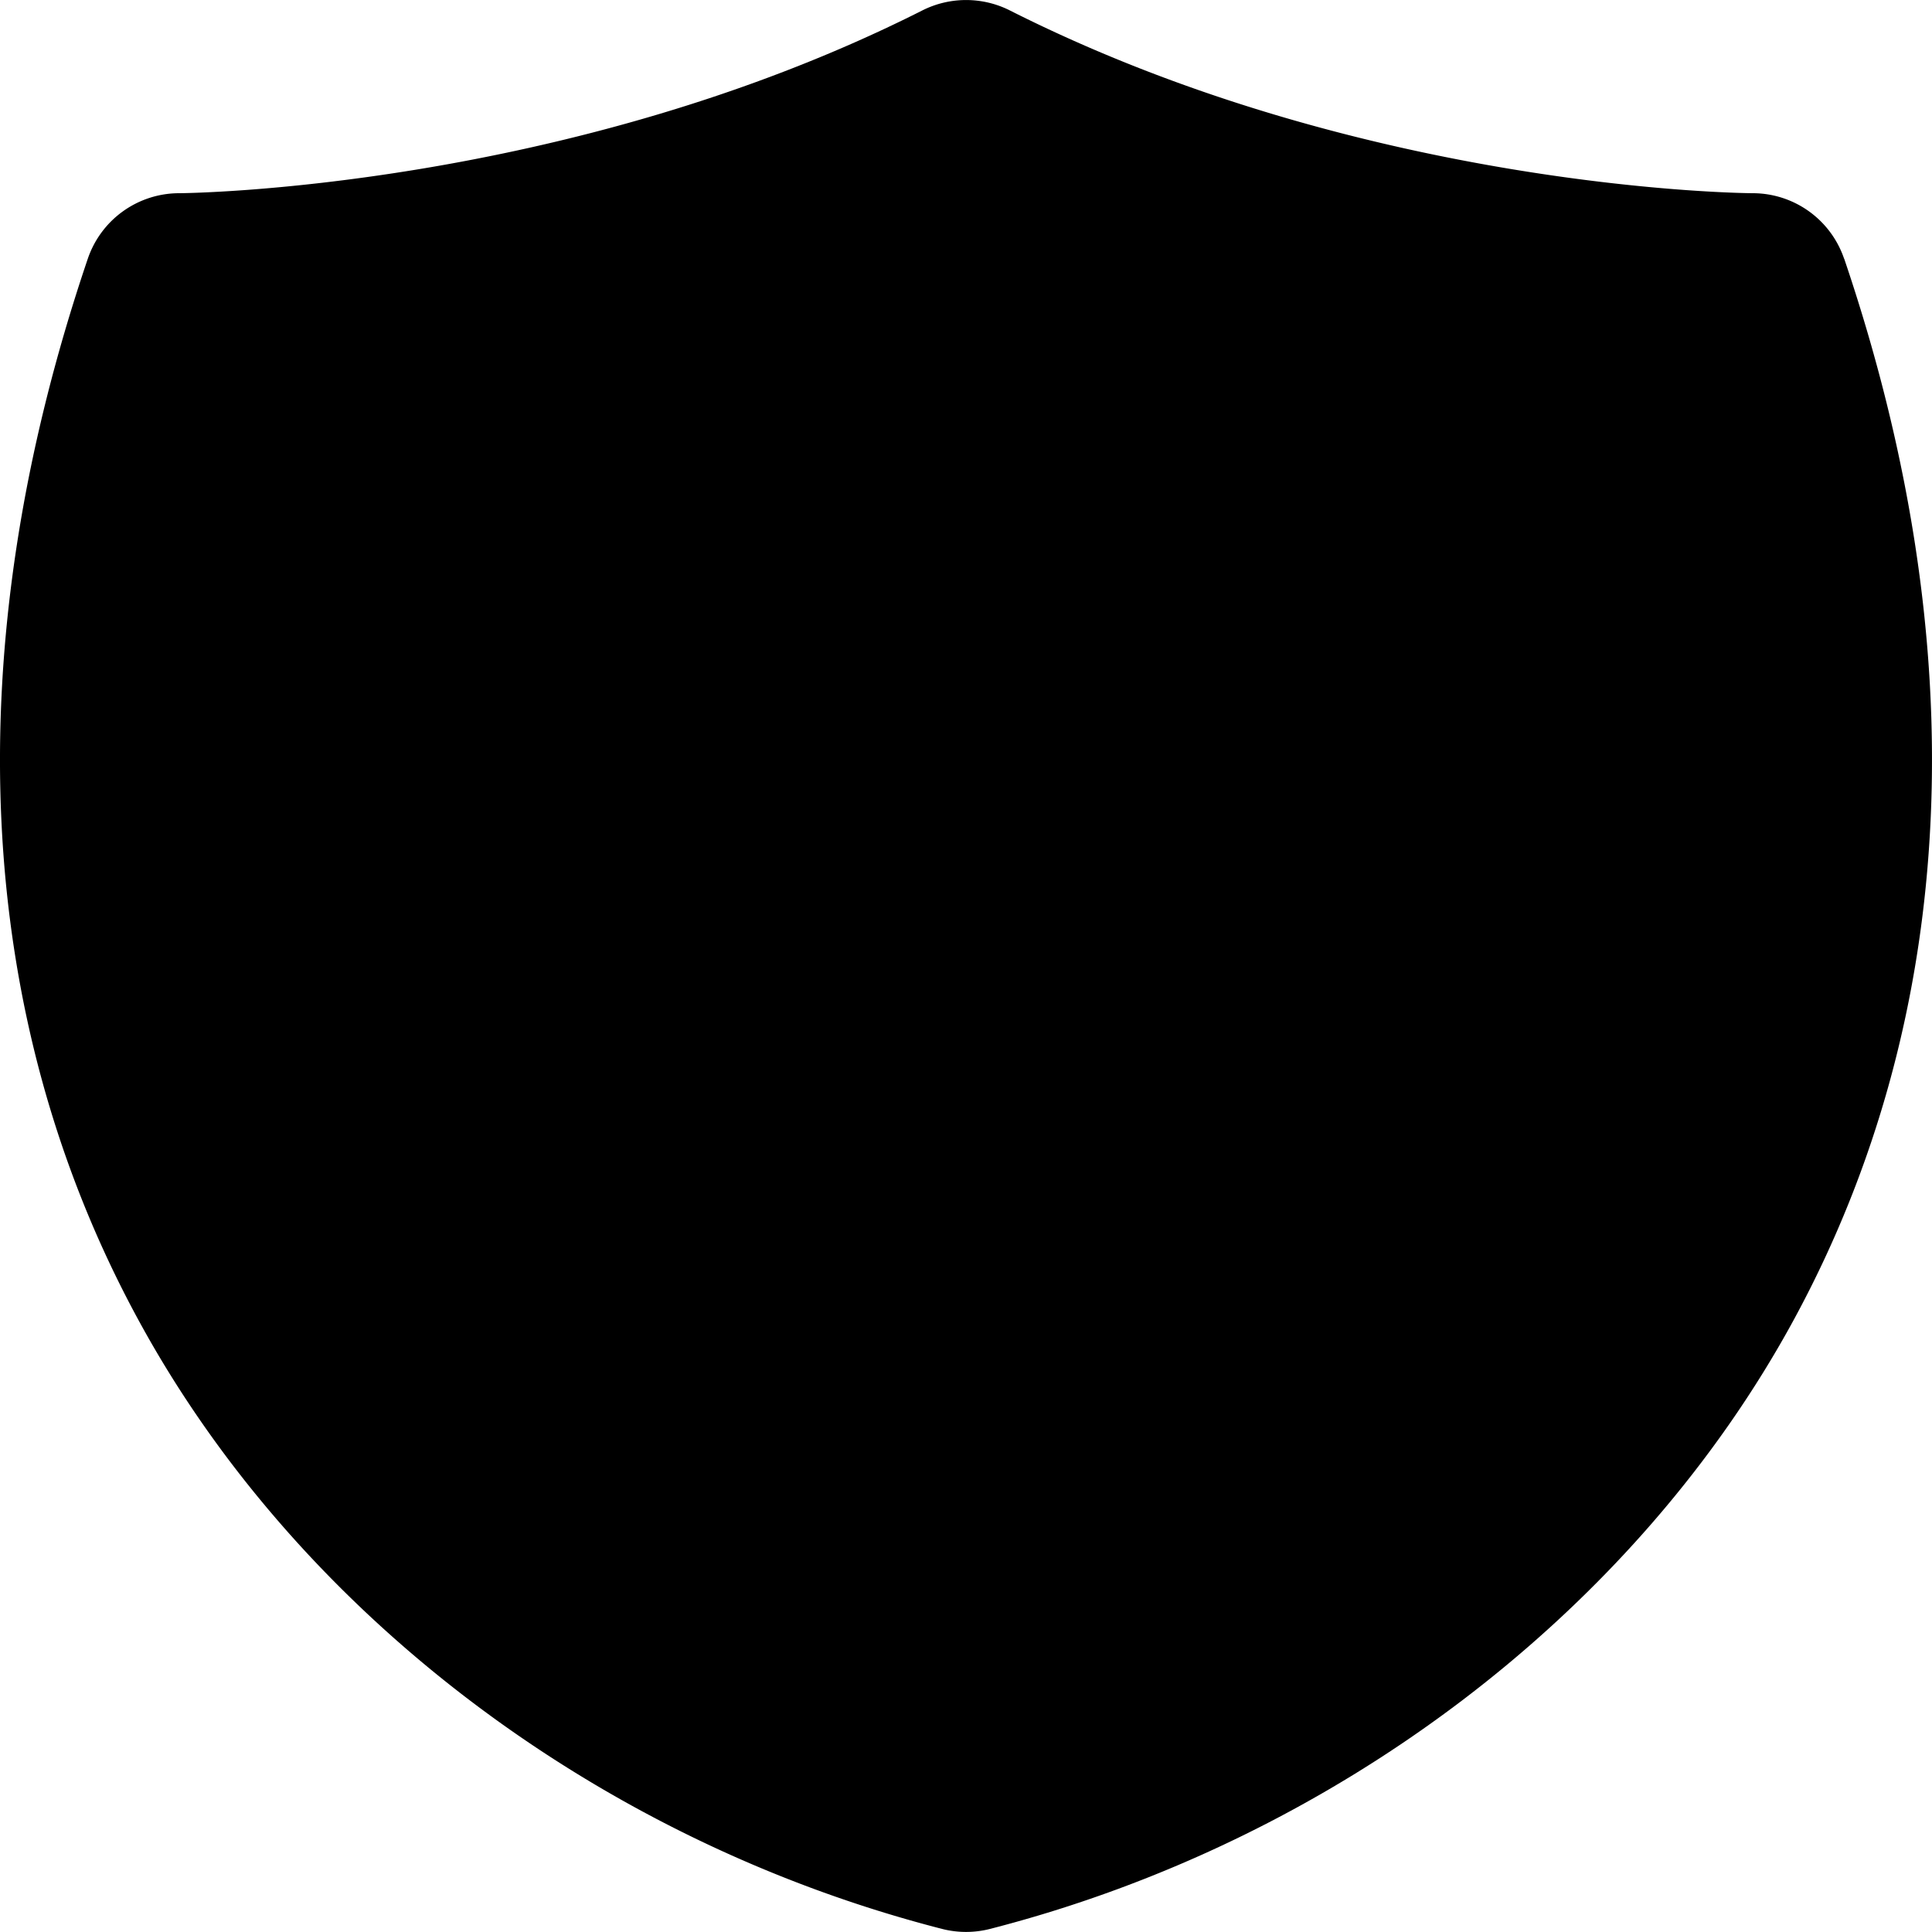 <svg xmlns="http://www.w3.org/2000/svg" viewBox="0 0 20 20"><path fill="currentColor" d="M10 19c5.563-1.429 11.192-7 8.14-16 0 0-4.181 0-8.14-2-3.959 2-8.14 2-8.14 2-3.052 9 2.577 14.571 8.14 16"/><path d="M19.09 2.678A1 1 0 0 0 18.144 2c-.039 0-3.986-.022-7.692-1.893a1.007 1.007 0 0 0-.902 0C5.862 1.969 1.895 2 1.856 2a1 1 0 0 0-.947.678c-1.367 4.03-1.19 7.825.515 10.97 1.647 3.042 4.76 5.404 8.328 6.32a1.001 1.001 0 0 0 .497 0c3.567-.916 6.68-3.278 8.328-6.32 1.703-3.145 1.881-6.94.514-10.97m-6.797 4.615L9 10.585 7.706 9.293a1 1 0 1 0-1.415 1.415l2.001 2a.998.998 0 0 0 1.415 0l4.002-4a1 1 0 1 0-1.415-1.414m4.523 5.404c-1.349 2.49-3.884 4.444-6.816 5.268-2.934-.824-5.469-2.778-6.818-5.268-1.343-2.48-1.541-5.485-.585-8.727 1.36-.088 4.383-.444 7.403-1.858 3.018 1.414 6.04 1.77 7.401 1.858.958 3.242.758 6.248-.585 8.727"/></svg>